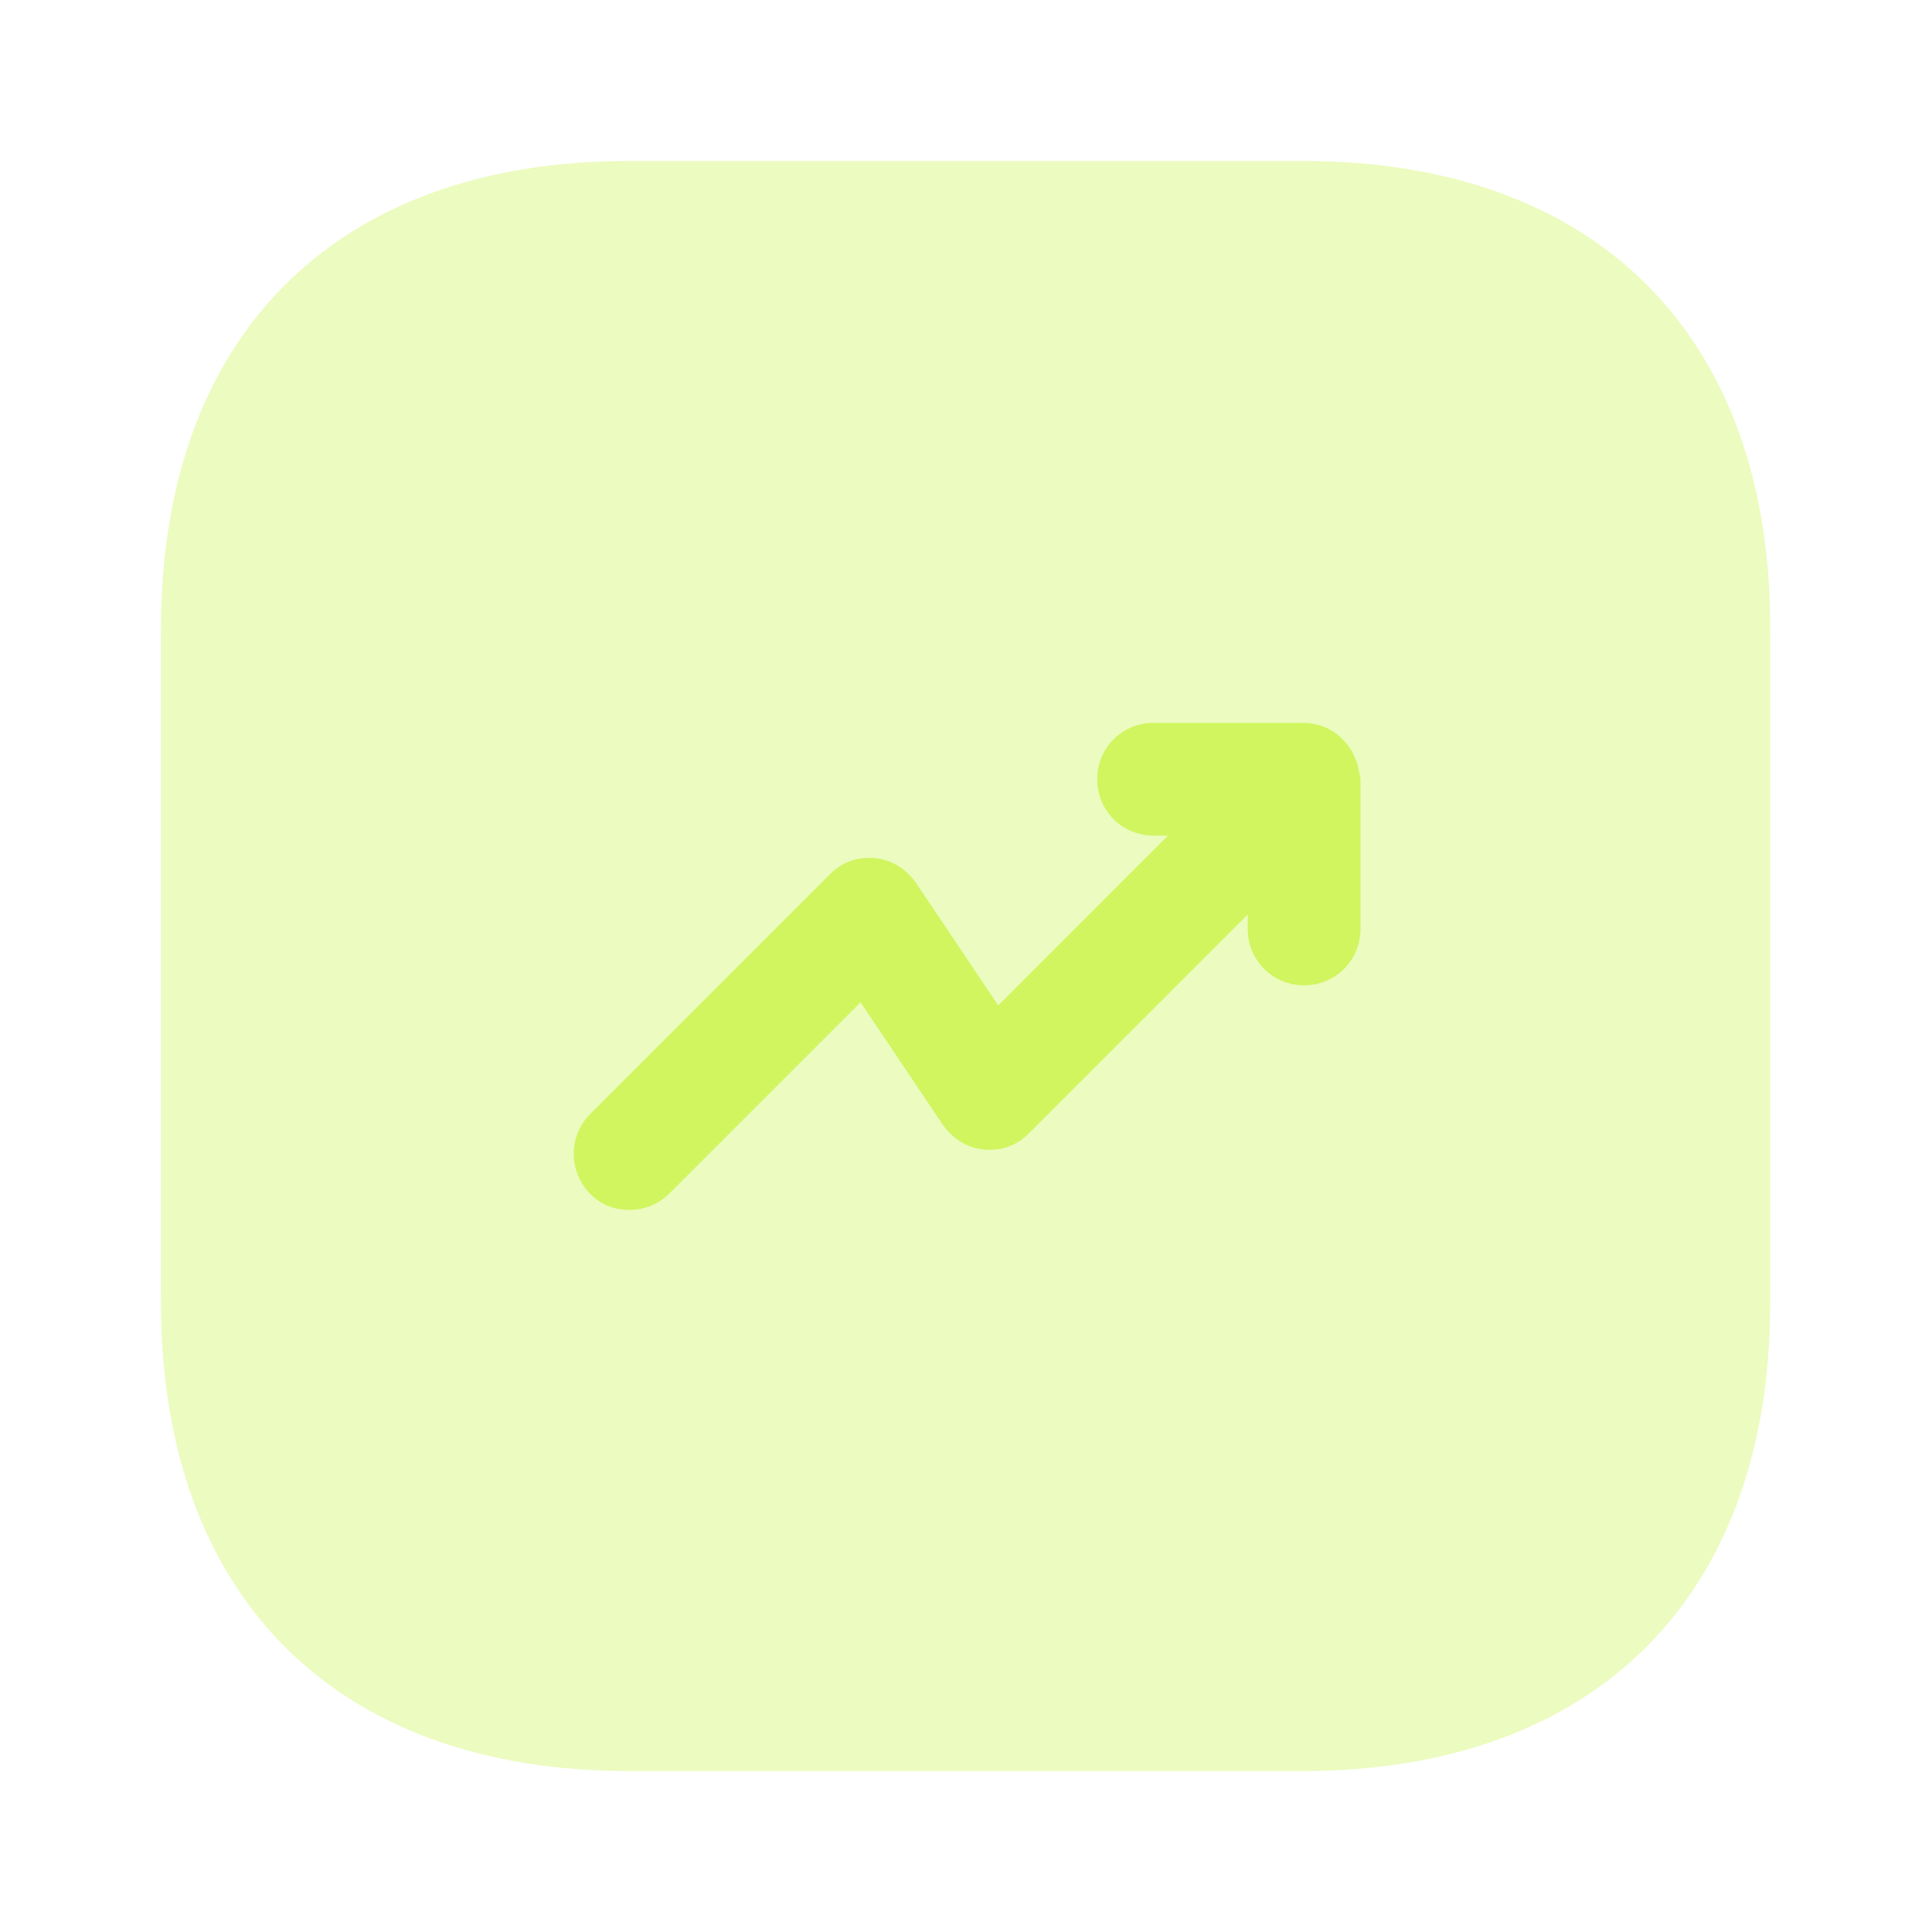 <svg width="40" height="40" viewBox="0 0 40 40" fill="none" xmlns="http://www.w3.org/2000/svg">
<path opacity="0.4" d="M26.983 3.333H13.017C6.95 3.333 3.333 6.95 3.333 13.017V26.967C3.333 33.05 6.95 36.667 13.017 36.667H26.967C33.033 36.667 36.65 33.05 36.65 26.983V13.017C36.667 6.95 33.05 3.333 26.983 3.333Z" fill="#D0F55F"/>
<path d="M28.05 15.683C27.933 15.4 27.7 15.167 27.417 15.05C27.283 15 27.133 14.967 26.983 14.967H23.883C23.233 14.967 22.717 15.483 22.717 16.133C22.717 16.783 23.233 17.3 23.883 17.3H24.183L20.667 20.817L18.967 18.283C18.767 18 18.467 17.8 18.117 17.767C17.75 17.733 17.433 17.85 17.183 18.1L12.217 23.067C11.767 23.517 11.767 24.25 12.217 24.717C12.45 24.95 12.733 25.05 13.033 25.05C13.333 25.05 13.633 24.933 13.85 24.717L17.817 20.75L19.517 23.283C19.717 23.567 20.017 23.767 20.367 23.8C20.733 23.833 21.05 23.717 21.3 23.467L25.833 18.933V19.233C25.833 19.883 26.35 20.4 27 20.4C27.65 20.4 28.167 19.883 28.167 19.233V16.117C28.133 15.967 28.117 15.817 28.05 15.683Z" fill="#D0F55F"/>
</svg>
